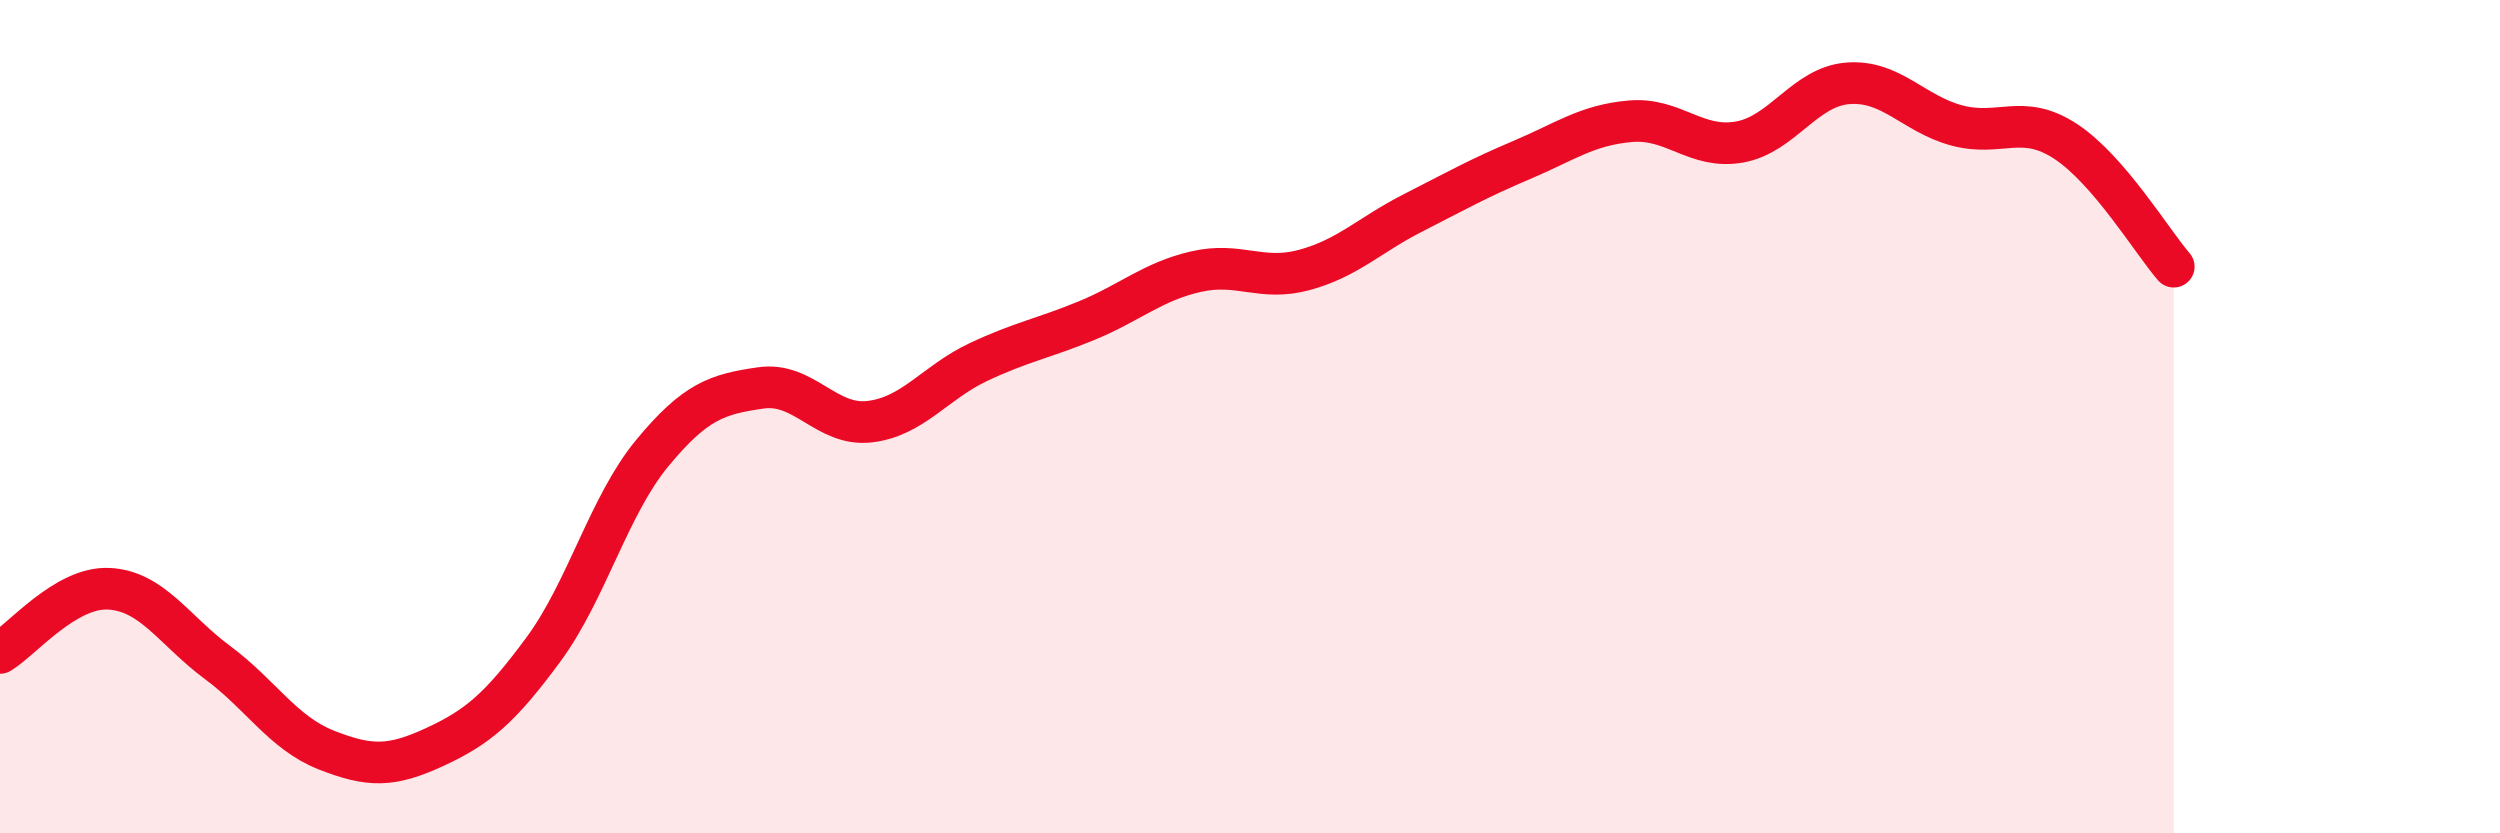 
    <svg width="60" height="20" viewBox="0 0 60 20" xmlns="http://www.w3.org/2000/svg">
      <path
        d="M 0,15.67 C 0.52,15.36 1.57,14.08 2.61,14.13 C 3.65,14.18 4.18,15.13 5.22,15.9 C 6.26,16.67 6.79,17.59 7.83,18 C 8.87,18.41 9.39,18.41 10.43,17.93 C 11.47,17.45 12,17 13.04,15.59 C 14.08,14.18 14.61,12.14 15.65,10.88 C 16.69,9.62 17.22,9.46 18.26,9.31 C 19.3,9.16 19.83,10.24 20.87,10.12 C 21.91,10 22.44,9.18 23.48,8.69 C 24.52,8.2 25.05,8.12 26.09,7.69 C 27.13,7.26 27.66,6.76 28.7,6.52 C 29.74,6.28 30.26,6.76 31.3,6.48 C 32.34,6.2 32.87,5.64 33.91,5.11 C 34.95,4.58 35.48,4.28 36.52,3.84 C 37.56,3.4 38.09,3 39.13,2.91 C 40.17,2.82 40.7,3.59 41.74,3.41 C 42.78,3.23 43.31,2.08 44.35,2 C 45.39,1.92 45.92,2.73 46.96,3.01 C 48,3.29 48.53,2.71 49.57,3.39 C 50.61,4.07 51.65,5.8 52.17,6.4L52.17 20L0 20Z"
        fill="#EB0A25"
        opacity="0.1"
        stroke-linecap="round"
        stroke-linejoin="round"
      />
      <path
        d="M 0,15.67 C 0.52,15.36 1.57,14.08 2.61,14.13 C 3.65,14.18 4.18,15.13 5.22,15.9 C 6.26,16.67 6.79,17.59 7.83,18 C 8.87,18.41 9.39,18.41 10.43,17.93 C 11.47,17.45 12,17 13.04,15.59 C 14.08,14.18 14.61,12.14 15.65,10.88 C 16.69,9.62 17.22,9.46 18.26,9.31 C 19.3,9.16 19.83,10.24 20.87,10.12 C 21.91,10 22.44,9.18 23.48,8.69 C 24.52,8.2 25.05,8.12 26.09,7.69 C 27.13,7.26 27.66,6.76 28.7,6.52 C 29.74,6.28 30.26,6.76 31.3,6.48 C 32.34,6.2 32.87,5.64 33.91,5.11 C 34.95,4.58 35.48,4.28 36.52,3.84 C 37.56,3.4 38.09,3 39.13,2.91 C 40.17,2.82 40.7,3.59 41.74,3.41 C 42.78,3.23 43.31,2.08 44.35,2 C 45.39,1.92 45.92,2.73 46.96,3.01 C 48,3.29 48.53,2.71 49.57,3.39 C 50.61,4.07 51.65,5.8 52.17,6.4"
        stroke="#EB0A25"
        stroke-width="1"
        fill="none"
        stroke-linecap="round"
        stroke-linejoin="round"
      />
    </svg>
  